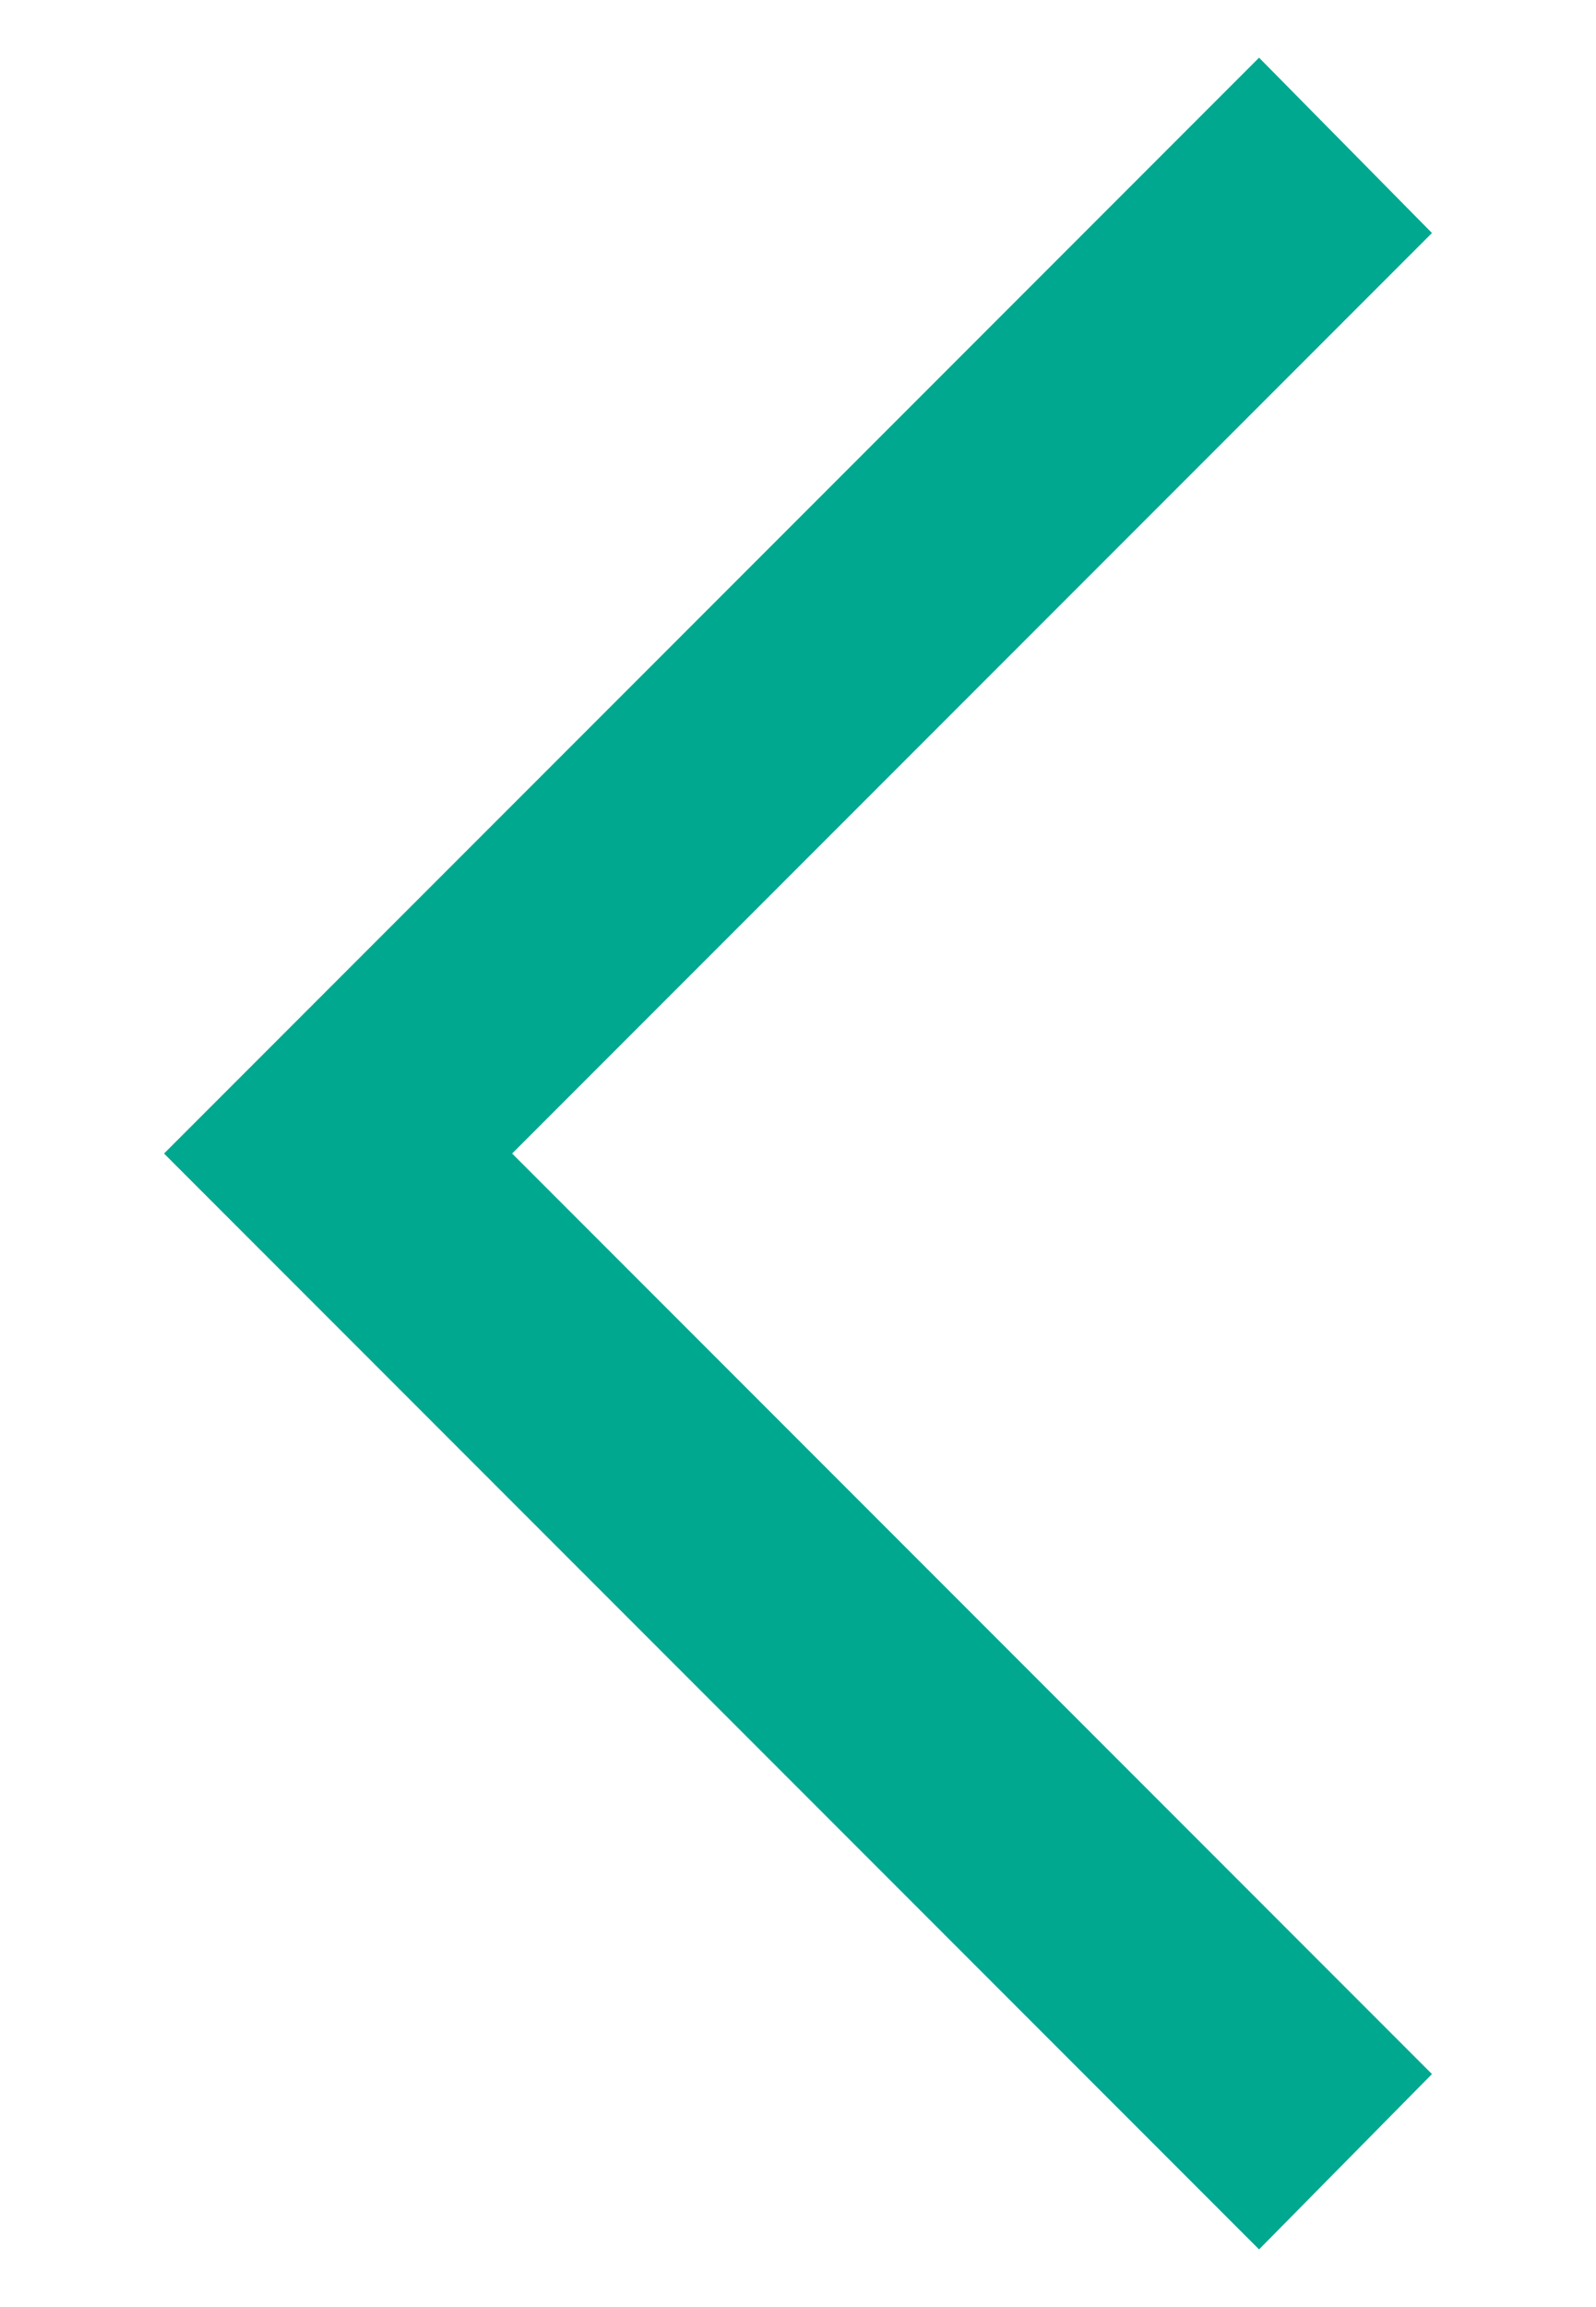 <svg width="9" height="13" viewBox="0 0 9 13" fill="none" xmlns="http://www.w3.org/2000/svg">
<path d="M7.1 12.675L8.075 11.687L2.888 6.5L8.075 1.313L7.1 0.325L0.925 6.5L7.1 12.675Z" fill="#00A890"/>
</svg>
